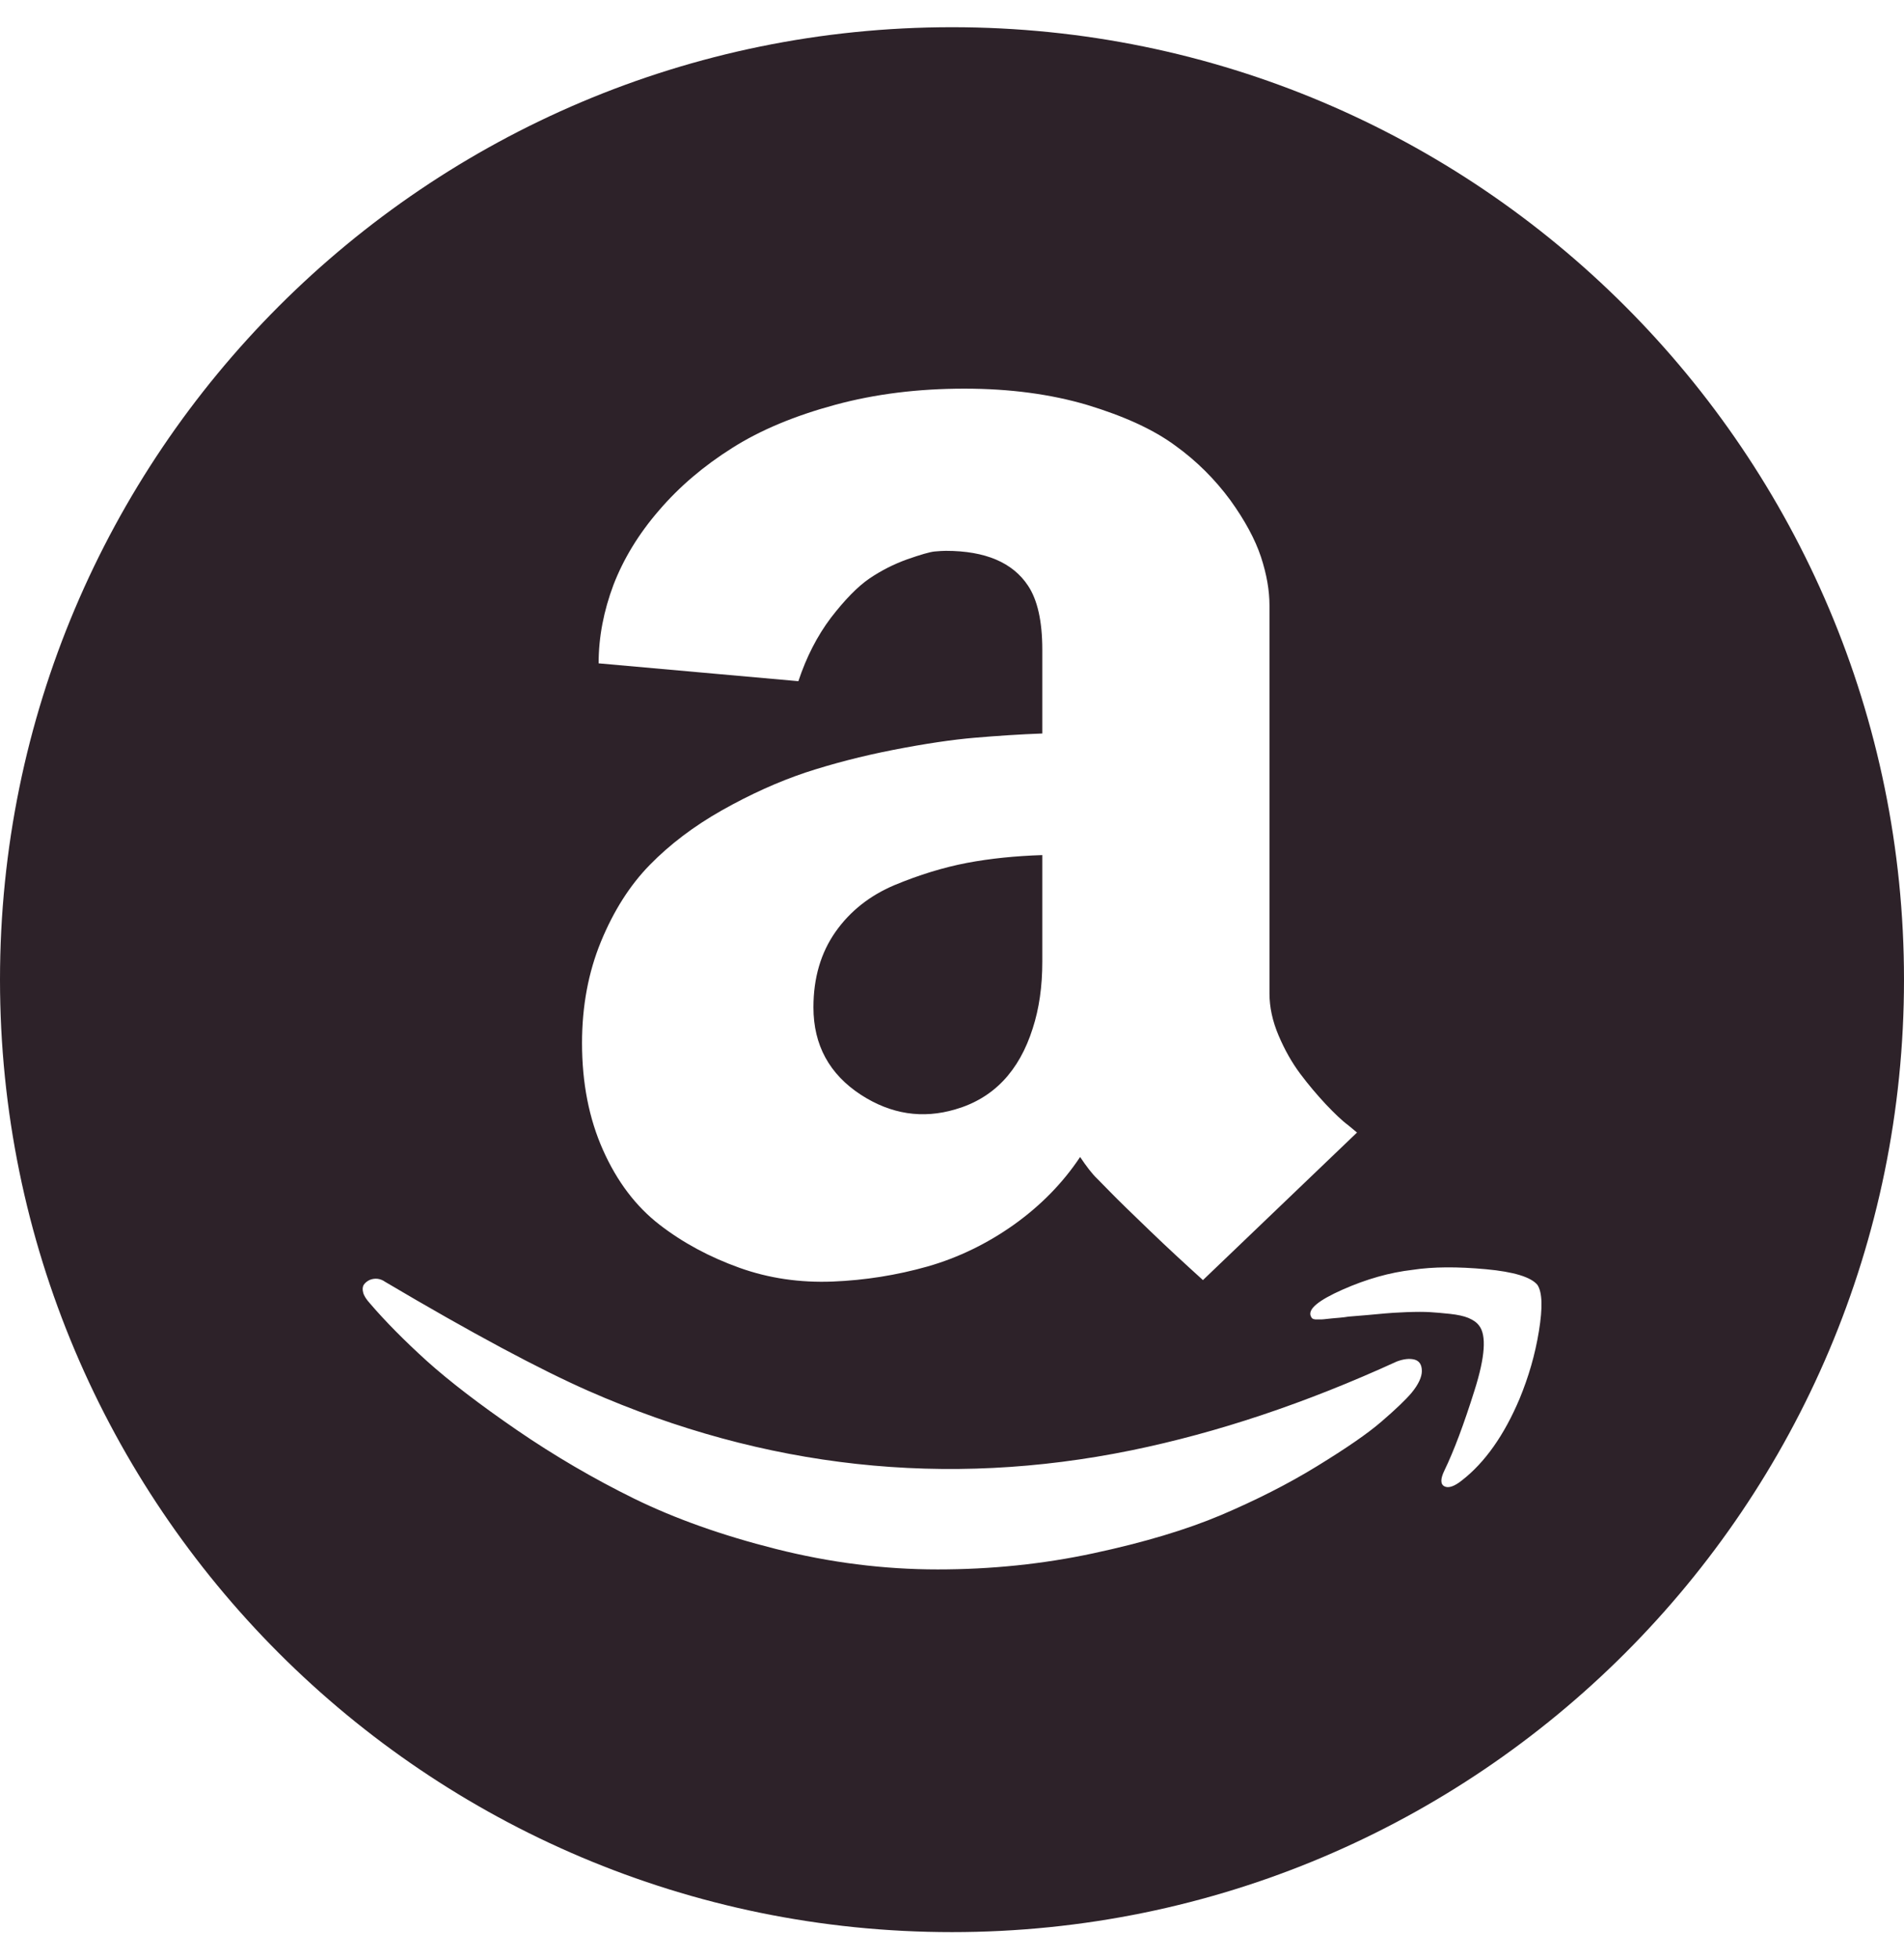 <svg width="35" height="36" viewBox="0 0 35 36" fill="none" xmlns="http://www.w3.org/2000/svg">
<path d="M16.445 16.262C15.992 16.453 15.629 16.738 15.359 17.121C15.09 17.504 14.953 17.965 14.953 18.508C14.953 19.203 15.246 19.738 15.828 20.117C16.379 20.473 16.957 20.562 17.562 20.383C18.262 20.18 18.734 19.684 18.984 18.895C19.102 18.531 19.16 18.125 19.16 17.672V15.711C18.668 15.727 18.207 15.773 17.773 15.855C17.34 15.938 16.898 16.074 16.445 16.262ZM17.5 0.5C7.836 0.5 0 8.336 0 18C0 27.664 7.836 35.5 17.5 35.5C27.164 35.5 35 27.664 35 18C35 8.336 27.164 0.5 17.5 0.5ZM18.898 10.762C18.617 10.336 18.113 10.121 17.387 10.121C17.336 10.121 17.27 10.125 17.18 10.133C17.094 10.141 16.922 10.191 16.676 10.277C16.429 10.366 16.194 10.485 15.977 10.633C15.762 10.781 15.527 11.023 15.273 11.352C15.023 11.684 14.824 12.07 14.676 12.516L11.004 12.188C11.004 11.703 11.098 11.223 11.277 10.746C11.461 10.27 11.738 9.812 12.113 9.379C12.488 8.941 12.938 8.559 13.461 8.23C13.984 7.898 14.617 7.637 15.352 7.438C16.09 7.238 16.879 7.141 17.73 7.141C18.562 7.141 19.316 7.242 19.988 7.441C20.66 7.645 21.203 7.891 21.605 8.188C21.993 8.467 22.334 8.806 22.617 9.191C22.887 9.566 23.074 9.914 23.18 10.234C23.285 10.555 23.336 10.848 23.336 11.125V18.254C23.336 18.504 23.391 18.762 23.504 19.027C23.617 19.293 23.75 19.527 23.902 19.73C24.055 19.934 24.211 20.117 24.371 20.289C24.531 20.457 24.668 20.59 24.785 20.676L24.945 20.809L22.113 23.52C21.781 23.219 21.453 22.918 21.129 22.605C20.805 22.293 20.562 22.059 20.406 21.898L20.168 21.656C20.074 21.566 19.973 21.434 19.855 21.258C19.539 21.734 19.133 22.148 18.641 22.5C18.145 22.852 17.613 23.109 17.051 23.27C16.484 23.43 15.902 23.523 15.305 23.547C14.707 23.57 14.133 23.488 13.59 23.293C13.047 23.098 12.555 22.836 12.121 22.5C11.688 22.164 11.344 21.711 11.086 21.133C10.828 20.555 10.699 19.902 10.699 19.164C10.699 18.484 10.816 17.863 11.047 17.301C11.281 16.734 11.578 16.266 11.945 15.891C12.312 15.516 12.754 15.18 13.273 14.887C13.793 14.594 14.305 14.363 14.805 14.195C15.305 14.031 15.844 13.891 16.426 13.777C17.008 13.664 17.504 13.59 17.918 13.555C18.332 13.52 18.746 13.492 19.16 13.477V11.938C19.16 11.41 19.07 11.02 18.898 10.762ZM25.949 25.59C25.84 25.719 25.656 25.895 25.398 26.117C25.141 26.34 24.742 26.613 24.207 26.941C23.672 27.27 23.082 27.566 22.449 27.836C21.812 28.105 21.031 28.34 20.102 28.539C19.176 28.738 18.219 28.836 17.238 28.836C16.246 28.836 15.258 28.711 14.266 28.461C13.273 28.211 12.406 27.902 11.656 27.535C10.91 27.168 10.188 26.746 9.504 26.277C8.816 25.805 8.266 25.383 7.848 25.008C7.434 24.633 7.082 24.277 6.801 23.949C6.734 23.875 6.691 23.809 6.676 23.75C6.66 23.691 6.664 23.641 6.688 23.605C6.711 23.57 6.746 23.543 6.789 23.52C6.836 23.499 6.887 23.491 6.938 23.496C6.989 23.502 7.037 23.521 7.078 23.551C8.676 24.496 9.926 25.164 10.824 25.559C14.062 26.98 17.387 27.344 20.797 26.648C22.379 26.324 24.004 25.781 25.676 25.016C25.801 24.969 25.91 24.957 26 24.98C26.09 25.004 26.137 25.074 26.137 25.191C26.137 25.301 26.074 25.438 25.949 25.59ZM28.289 24.457C28.219 24.891 28.098 25.301 27.934 25.699C27.652 26.367 27.297 26.871 26.875 27.199C26.734 27.312 26.625 27.348 26.551 27.309C26.477 27.27 26.477 27.172 26.551 27.02C26.727 26.656 26.91 26.168 27.105 25.547C27.301 24.93 27.328 24.531 27.188 24.355C27.145 24.297 27.082 24.254 26.992 24.215C26.906 24.18 26.793 24.156 26.656 24.141C26.52 24.125 26.395 24.117 26.289 24.109C26.18 24.102 26.035 24.102 25.852 24.109C25.668 24.117 25.539 24.125 25.457 24.133C25.235 24.154 25.012 24.174 24.789 24.191C24.738 24.199 24.684 24.207 24.629 24.211C24.57 24.215 24.523 24.219 24.492 24.223L24.387 24.234C24.348 24.238 24.32 24.242 24.301 24.242H24.176L24.137 24.234L24.113 24.215L24.094 24.18C24.043 24.051 24.238 23.891 24.68 23.695C25.121 23.5 25.551 23.379 25.965 23.332C26.348 23.273 26.797 23.273 27.312 23.32C27.828 23.367 28.145 23.465 28.262 23.609C28.352 23.746 28.359 24.027 28.289 24.457Z" fill="#2D2229"/>
</svg>
